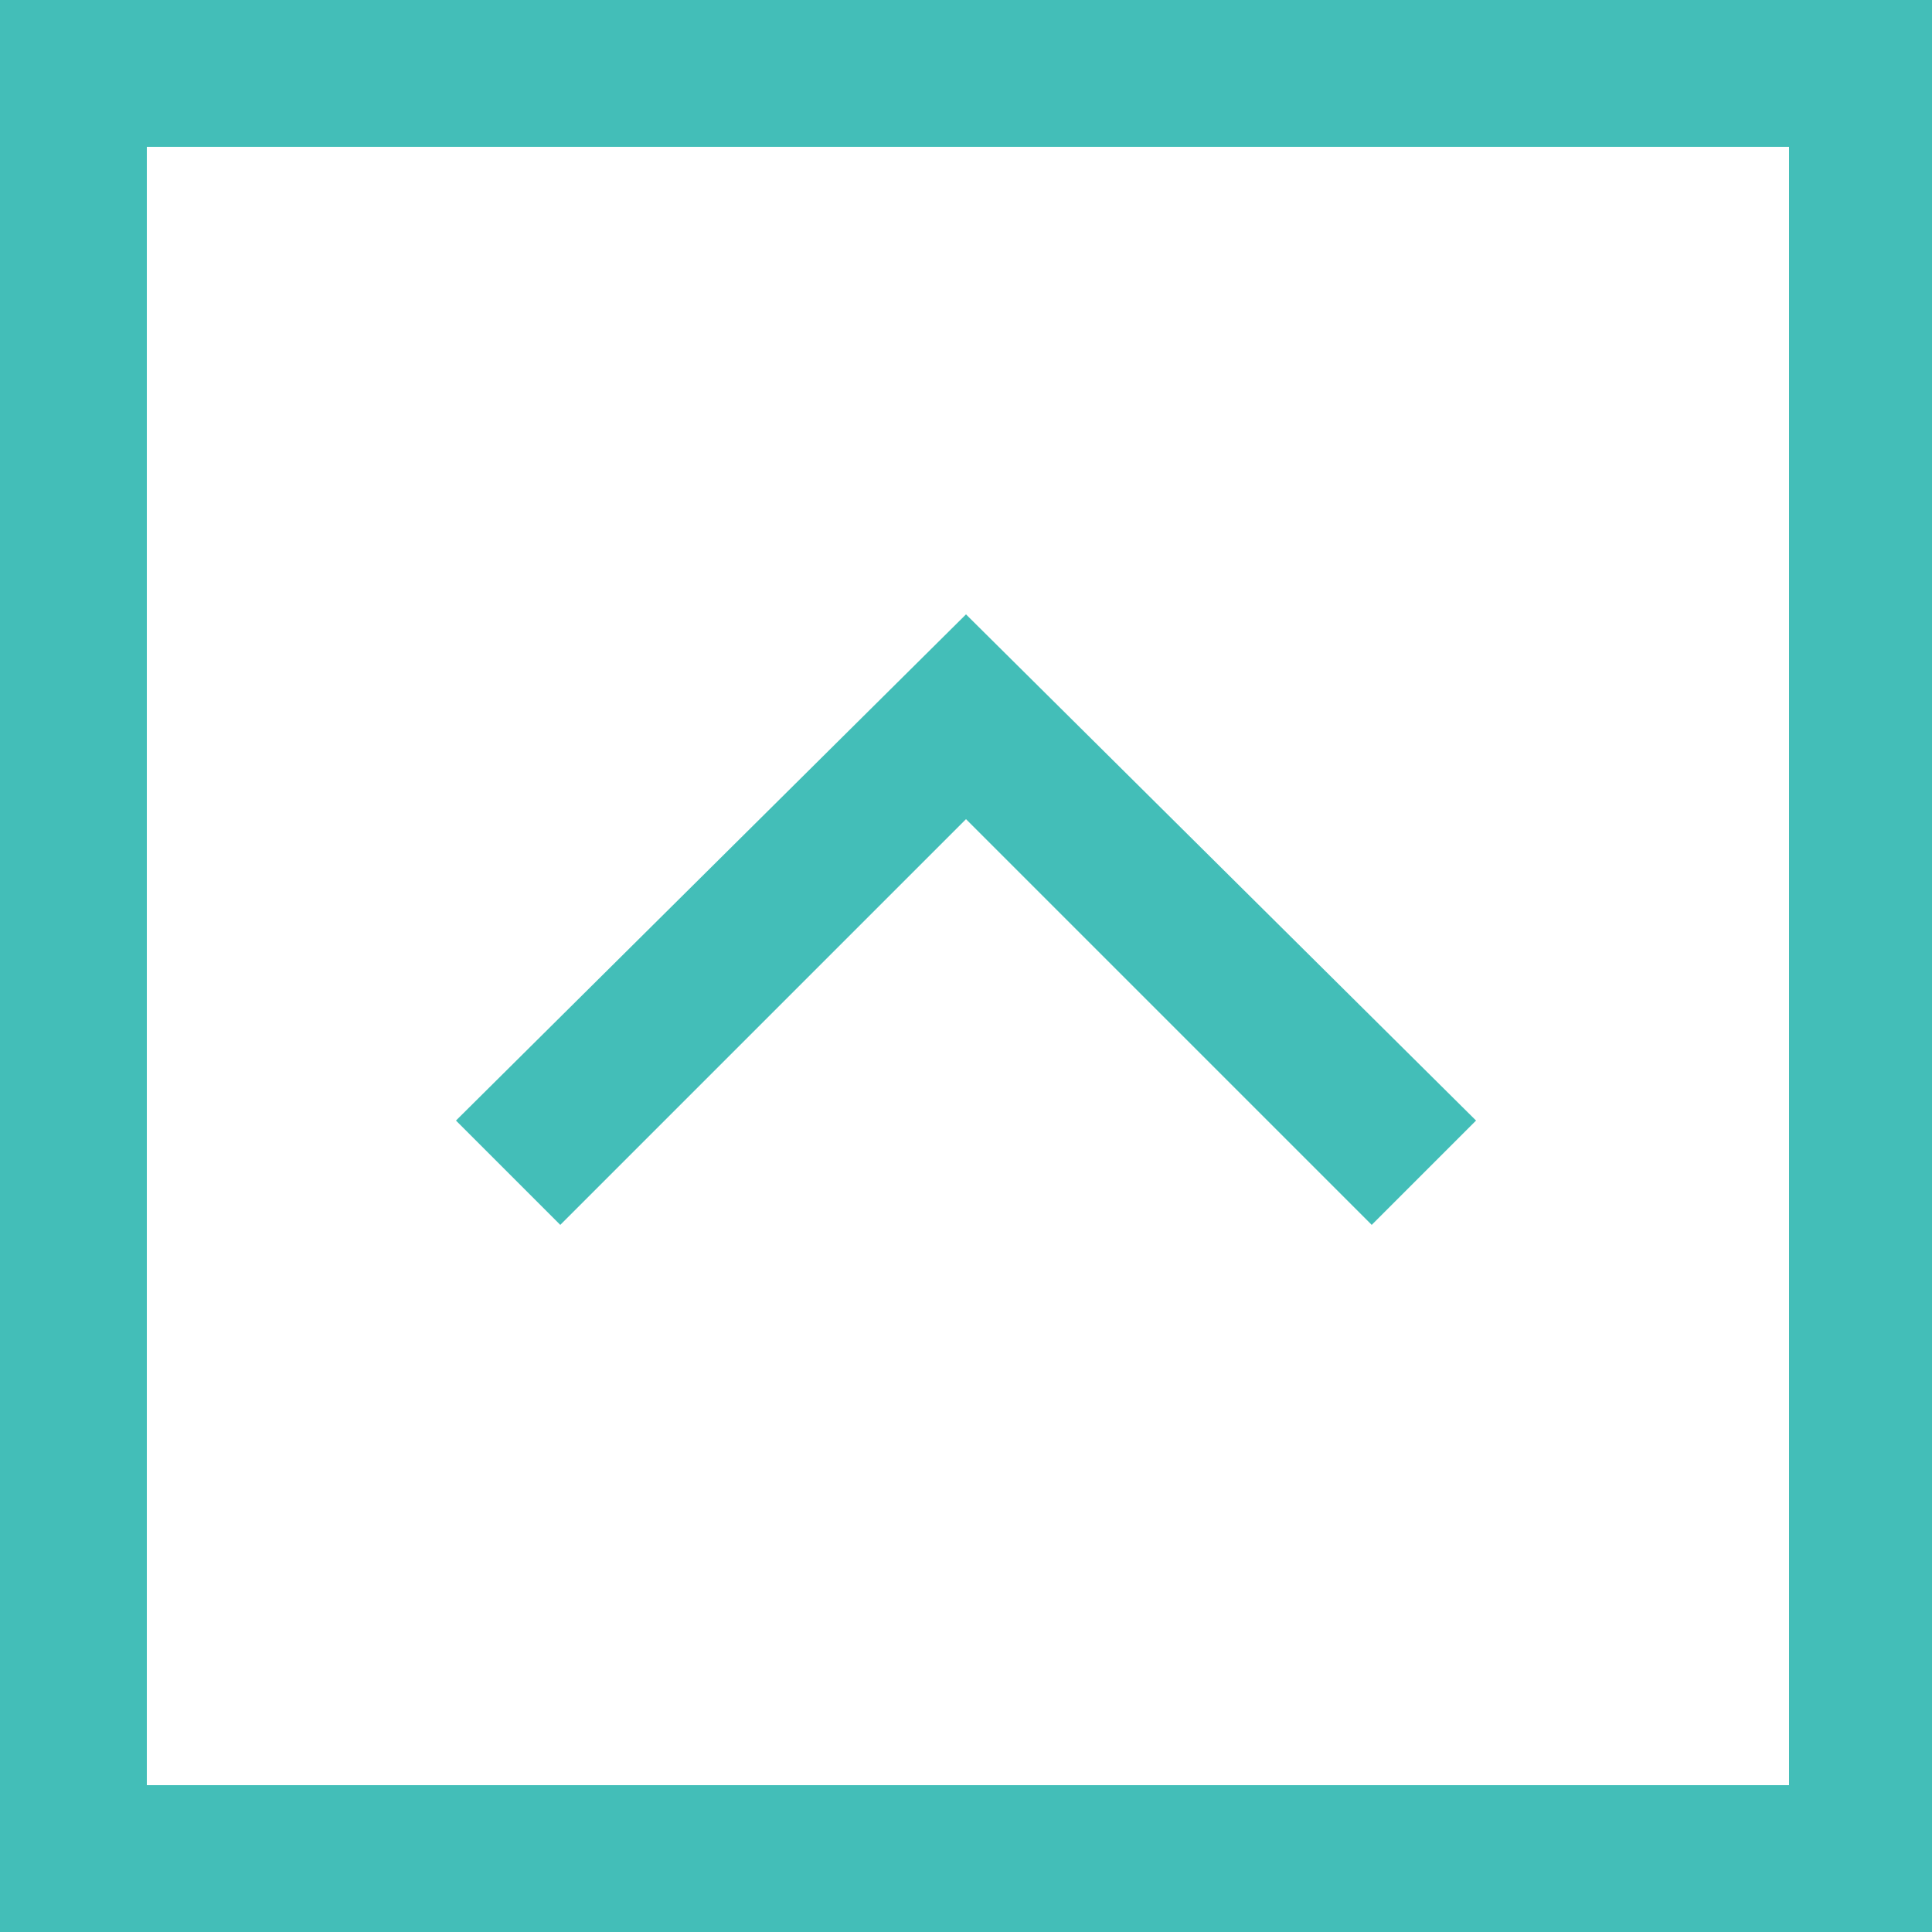 <?xml version="1.0" encoding="UTF-8"?>
<svg xmlns="http://www.w3.org/2000/svg" version="1.1" viewBox="0 0 50 50">
  <defs>
    <style>
      .cls-1 {
        fill: #43beb8;
      }
    </style>
  </defs>
  <!-- Generator: Adobe Illustrator 28.6.0, SVG Export Plug-In . SVG Version: 1.2.0 Build 709)  -->
  <g>
    <g id="_レイヤー_1">
      <path class="cls-1" d="M50,50H0V0h50v50ZM3.8,46.2h42.5V3.8H3.8v42.4Z"/>
      <polygon class="cls-1" points="35.5 31.7 25 21.2 14.5 31.7 11.8 29 25 15.9 38.2 29 35.5 31.7"/>
    </g>
  </g>
</svg>